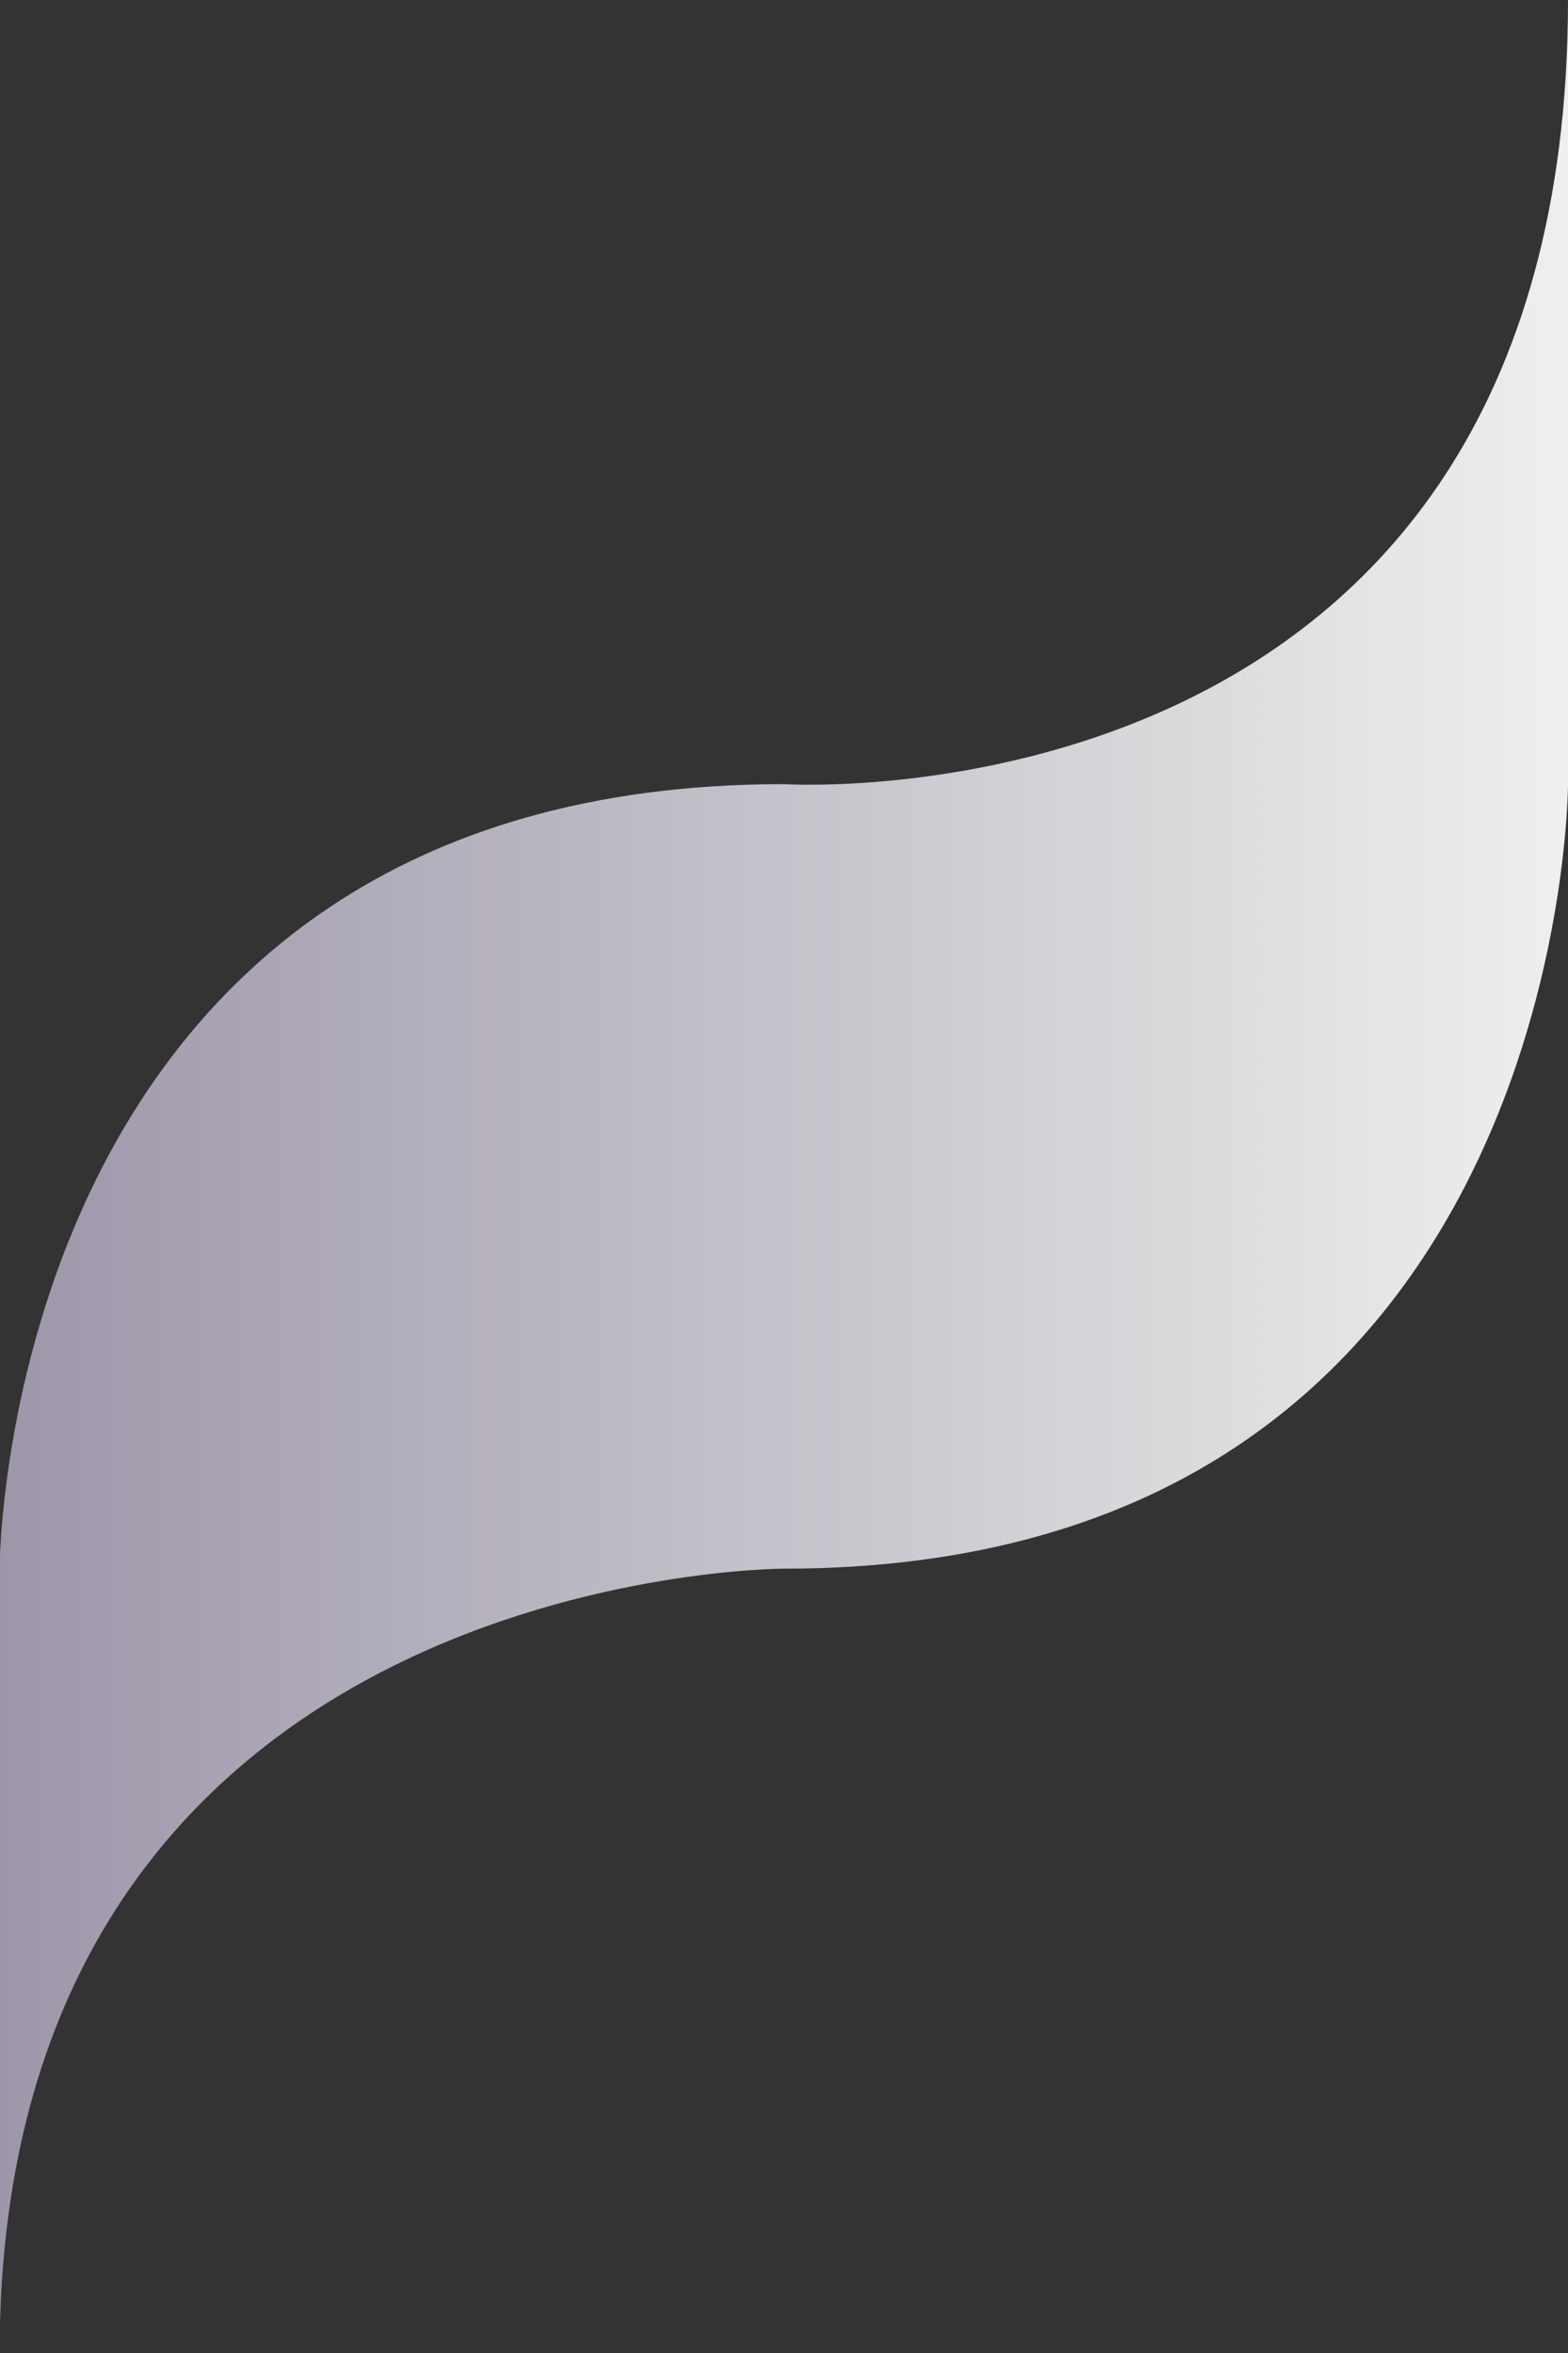 <?xml version="1.0" encoding="UTF-8" standalone="no"?>
<!-- Created with Inkscape (http://www.inkscape.org/) -->

<svg
   width="3.939mm"
   height="5.909mm"
   viewBox="0 0 3.939 5.909"
   version="1.1"
   id="svg22777"
   inkscape:version="1.1 (c4e8f9e, 2021-05-24)"
   sodipodi:docname="2.svg"
   xmlns:inkscape="http://www.inkscape.org/namespaces/inkscape"
   xmlns:sodipodi="http://sodipodi.sourceforge.net/DTD/sodipodi-0.dtd"
   xmlns:xlink="http://www.w3.org/1999/xlink"
   xmlns="http://www.w3.org/2000/svg"
   xmlns:svg="http://www.w3.org/2000/svg">
  <rect x="0" y="0" width="3.939" height="5.909" fill="#333333" stroke="none"/>
  <sodipodi:namedview
     id="namedview22779"
     pagecolor="#ffffff"
     bordercolor="#666666"
     borderopacity="1.0"
     inkscape:pageshadow="2"
     inkscape:pageopacity="0.0"
     inkscape:pagecheckerboard="0"
     inkscape:document-units="mm"
     showgrid="false"
     inkscape:zoom="26.648482"
     inkscape:cx="18.987949"
     inkscape:cy="19.663409"
     inkscape:window-width="1920"
     inkscape:window-height="1048"
     inkscape:window-x="368"
     inkscape:window-y="1440"
     inkscape:window-maximized="1"
     inkscape:current-layer="layer1" />
  <defs
     id="defs22774">
    <linearGradient
       inkscape:collect="always"
       xlink:href="#linearGradient18476"
       id="linearGradient22668"
       gradientUnits="userSpaceOnUse"
       x1="-279.988"
       y1="281.81"
       x2="-276.049"
       y2="281.81"
       gradientTransform="translate(331.368,-116.748)" />
    <linearGradient
       inkscape:collect="always"
       id="linearGradient18476">
      <stop
         style="stop-color:#9d96a9;stop-opacity:1"
         offset="0"
         id="stop18472" />
      <stop
         style="stop-color:#eef0ed;stop-opacity:1"
         offset="1"
         id="stop18474" />
    </linearGradient>
  </defs>
  <g
     inkscape:label="Layer 1"
     inkscape:groupmode="layer"
     id="layer1"
     transform="translate(-51.381,-162.108)">
    <path
       style="fill:url(#linearGradient22668);fill-opacity:1;stroke:none;stroke-width:0.131px;stroke-linecap:butt;stroke-linejoin:miter;stroke-opacity:1"
       d="m 53.35,164.077 c 0,0 1.97,0.127 1.97,-1.97 l 1e-5,1.97 c 0,0 0,1.97 -1.97,1.97 0,0 -1.97,0 -1.97,1.97 v -1.97 c 0,0 -1e-5,-1.97 1.97,-1.97 z"
       id="path60395-7-3" />
  </g>
</svg>
